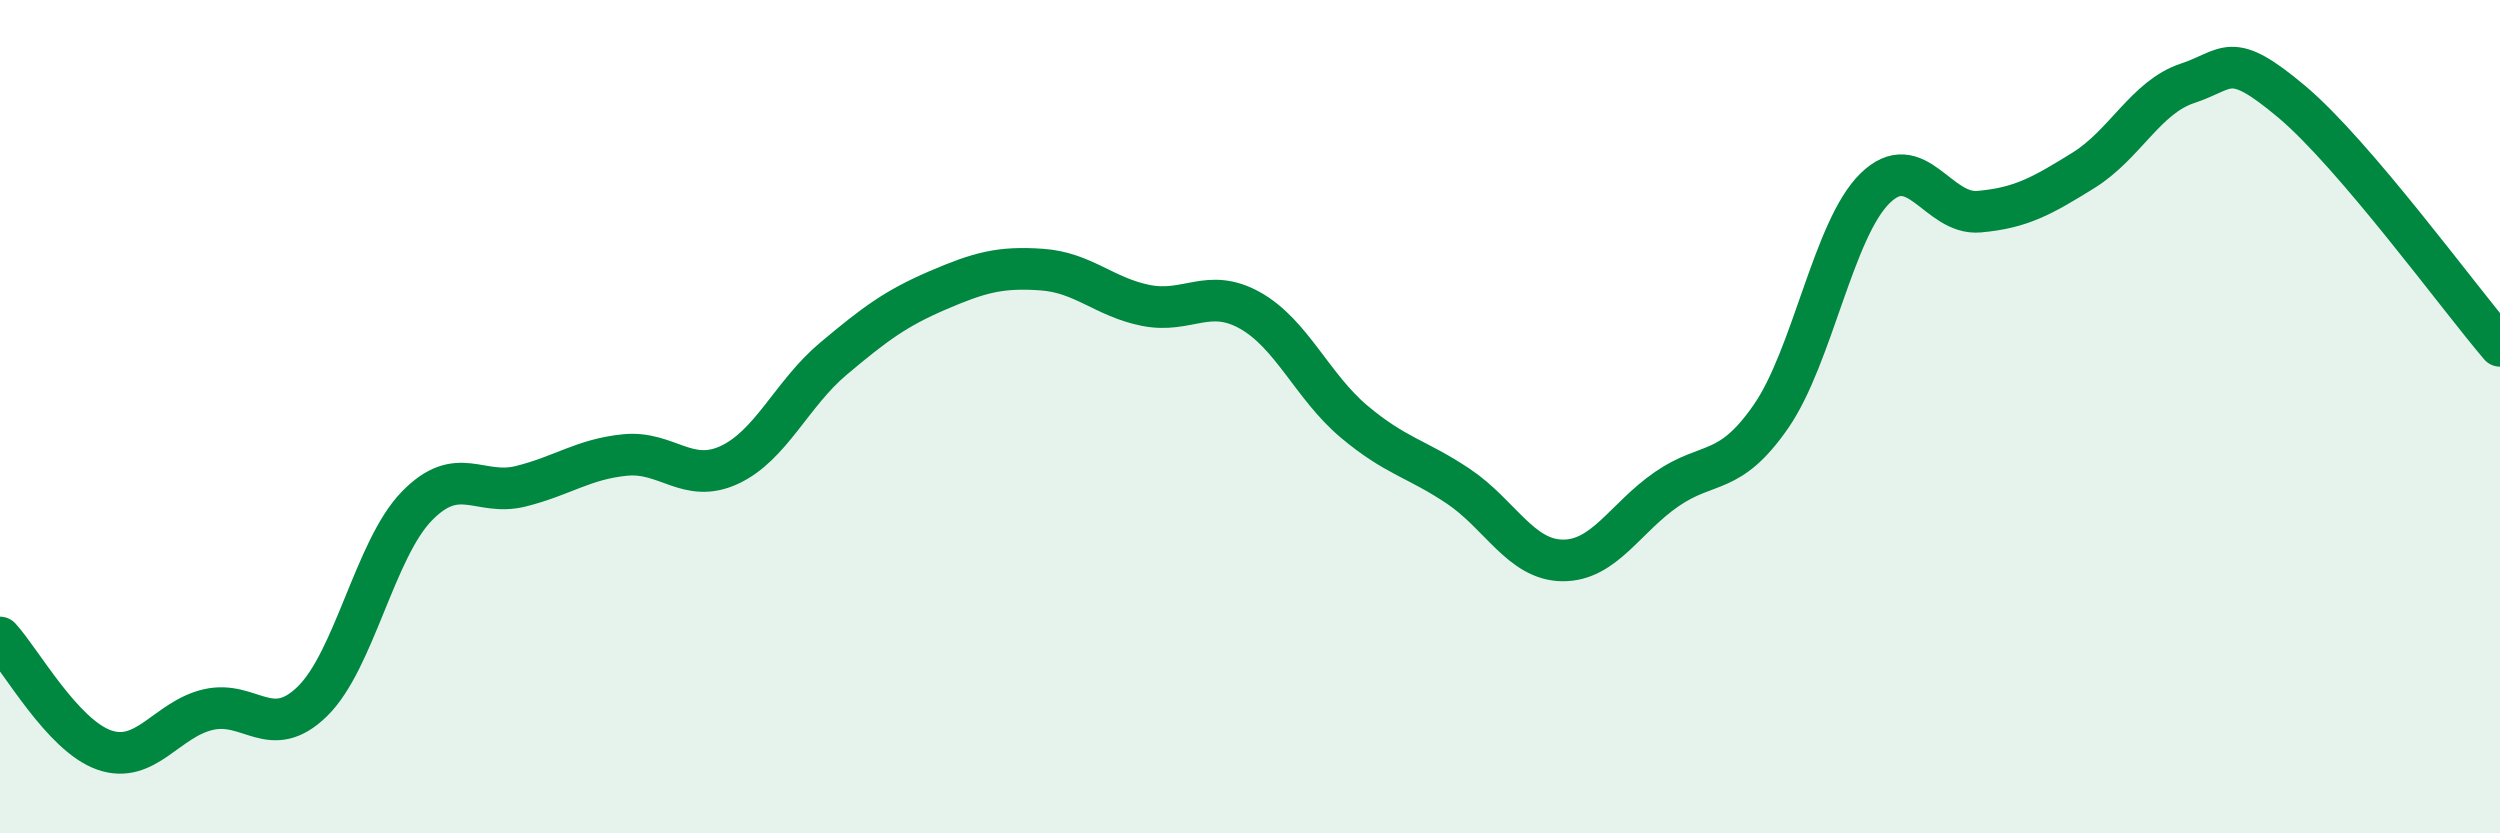 
    <svg width="60" height="20" viewBox="0 0 60 20" xmlns="http://www.w3.org/2000/svg">
      <path
        d="M 0,15.3 C 0.5,15.84 1.5,17.65 2.5,18 C 3.5,18.35 4,17.26 5,17.03 C 6,16.8 6.5,17.81 7.5,16.83 C 8.5,15.85 9,13.18 10,12.15 C 11,11.12 11.5,11.92 12.5,11.67 C 13.5,11.42 14,11.02 15,10.92 C 16,10.82 16.5,11.62 17.5,11.16 C 18.5,10.7 19,9.45 20,8.61 C 21,7.77 21.5,7.4 22.5,6.97 C 23.5,6.54 24,6.4 25,6.47 C 26,6.54 26.5,7.13 27.5,7.33 C 28.5,7.53 29,6.89 30,7.45 C 31,8.01 31.5,9.28 32.5,10.12 C 33.5,10.96 34,11 35,11.67 C 36,12.34 36.5,13.44 37.5,13.45 C 38.5,13.46 39,12.43 40,11.74 C 41,11.05 41.5,11.44 42.5,10 C 43.5,8.56 44,5.5 45,4.52 C 46,3.54 46.5,5.17 47.5,5.08 C 48.5,4.99 49,4.71 50,4.09 C 51,3.47 51.5,2.33 52.5,2 C 53.5,1.67 53.5,1.18 55,2.44 C 56.5,3.7 59,7.13 60,8.3L60 20L0 20Z"
        fill="#008740"
        opacity="0.1"
        stroke-linecap="round"
        stroke-linejoin="round"
      />
      <path
        d="M 0,15.3 C 0.5,15.84 1.5,17.65 2.5,18 C 3.5,18.35 4,17.26 5,17.03 C 6,16.8 6.5,17.81 7.5,16.83 C 8.5,15.85 9,13.18 10,12.15 C 11,11.12 11.5,11.92 12.5,11.67 C 13.5,11.42 14,11.02 15,10.92 C 16,10.82 16.5,11.62 17.5,11.16 C 18.5,10.7 19,9.45 20,8.61 C 21,7.77 21.5,7.4 22.5,6.97 C 23.5,6.54 24,6.4 25,6.47 C 26,6.54 26.5,7.13 27.5,7.33 C 28.5,7.53 29,6.89 30,7.45 C 31,8.01 31.5,9.28 32.5,10.12 C 33.5,10.96 34,11 35,11.67 C 36,12.34 36.5,13.44 37.5,13.45 C 38.5,13.46 39,12.43 40,11.74 C 41,11.05 41.5,11.44 42.5,10 C 43.5,8.56 44,5.5 45,4.52 C 46,3.54 46.5,5.17 47.5,5.08 C 48.5,4.99 49,4.71 50,4.09 C 51,3.47 51.5,2.33 52.5,2 C 53.5,1.67 53.5,1.18 55,2.44 C 56.5,3.7 59,7.13 60,8.3"
        stroke="#008740"
        stroke-width="1"
        fill="none"
        stroke-linecap="round"
        stroke-linejoin="round"
      />
    </svg>
  